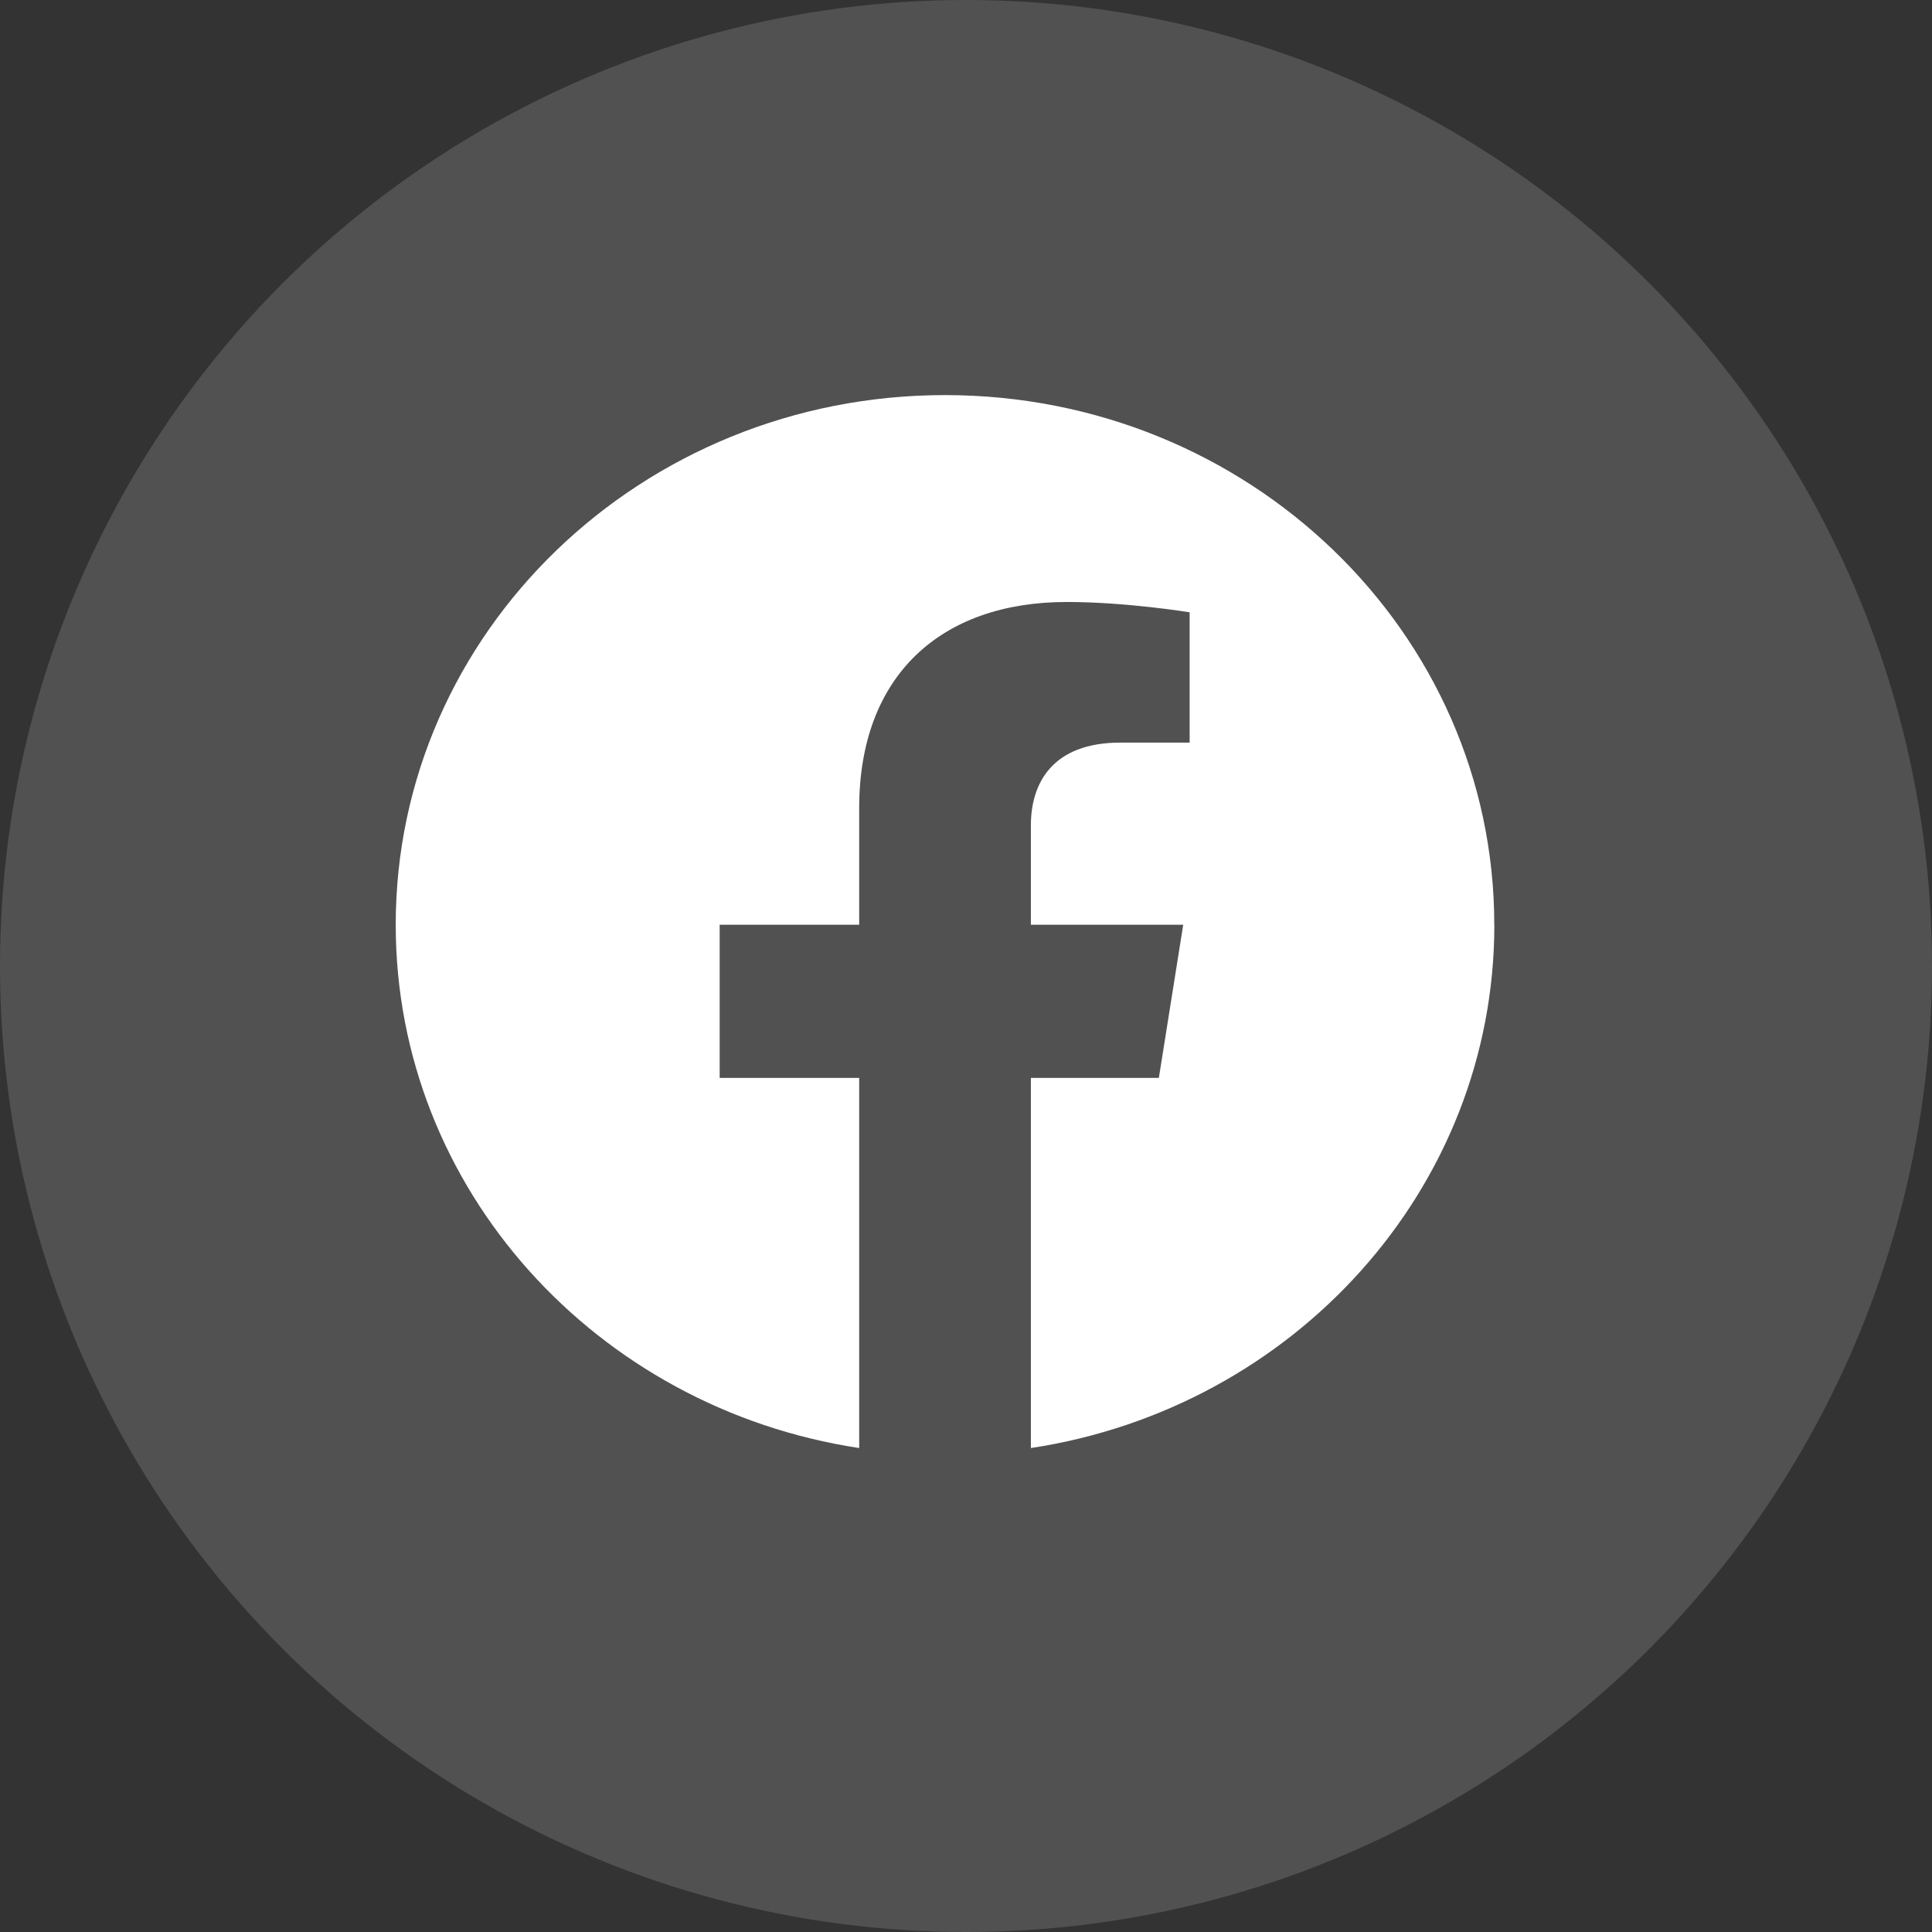 <svg fill="none" height="46" viewBox="0 0 46 46" width="46" xmlns="http://www.w3.org/2000/svg"><rect x="0" y="0" width="46" height="46" fill="#333333" stroke="none"/><g fill="#fff"><circle cx="23" cy="23" fill-opacity=".15" r="23"/><path d="m35.578 22.018c0-6.967-5.854-12.611-13.078-12.611s-13.078 5.644-13.078 12.611c0 6.294 4.783 11.512 11.035 12.459v-8.813h-3.322v-3.646h3.322v-2.779c0-3.16 1.951-4.906 4.94-4.906 1.431 0 2.928.246 2.928.246v3.102h-1.649c-1.624 0-2.131.972-2.131 1.97v2.367h3.627l-.58 3.646h-3.047v8.813c6.252-.947 11.035-6.164 11.035-12.459z"/></g></svg>